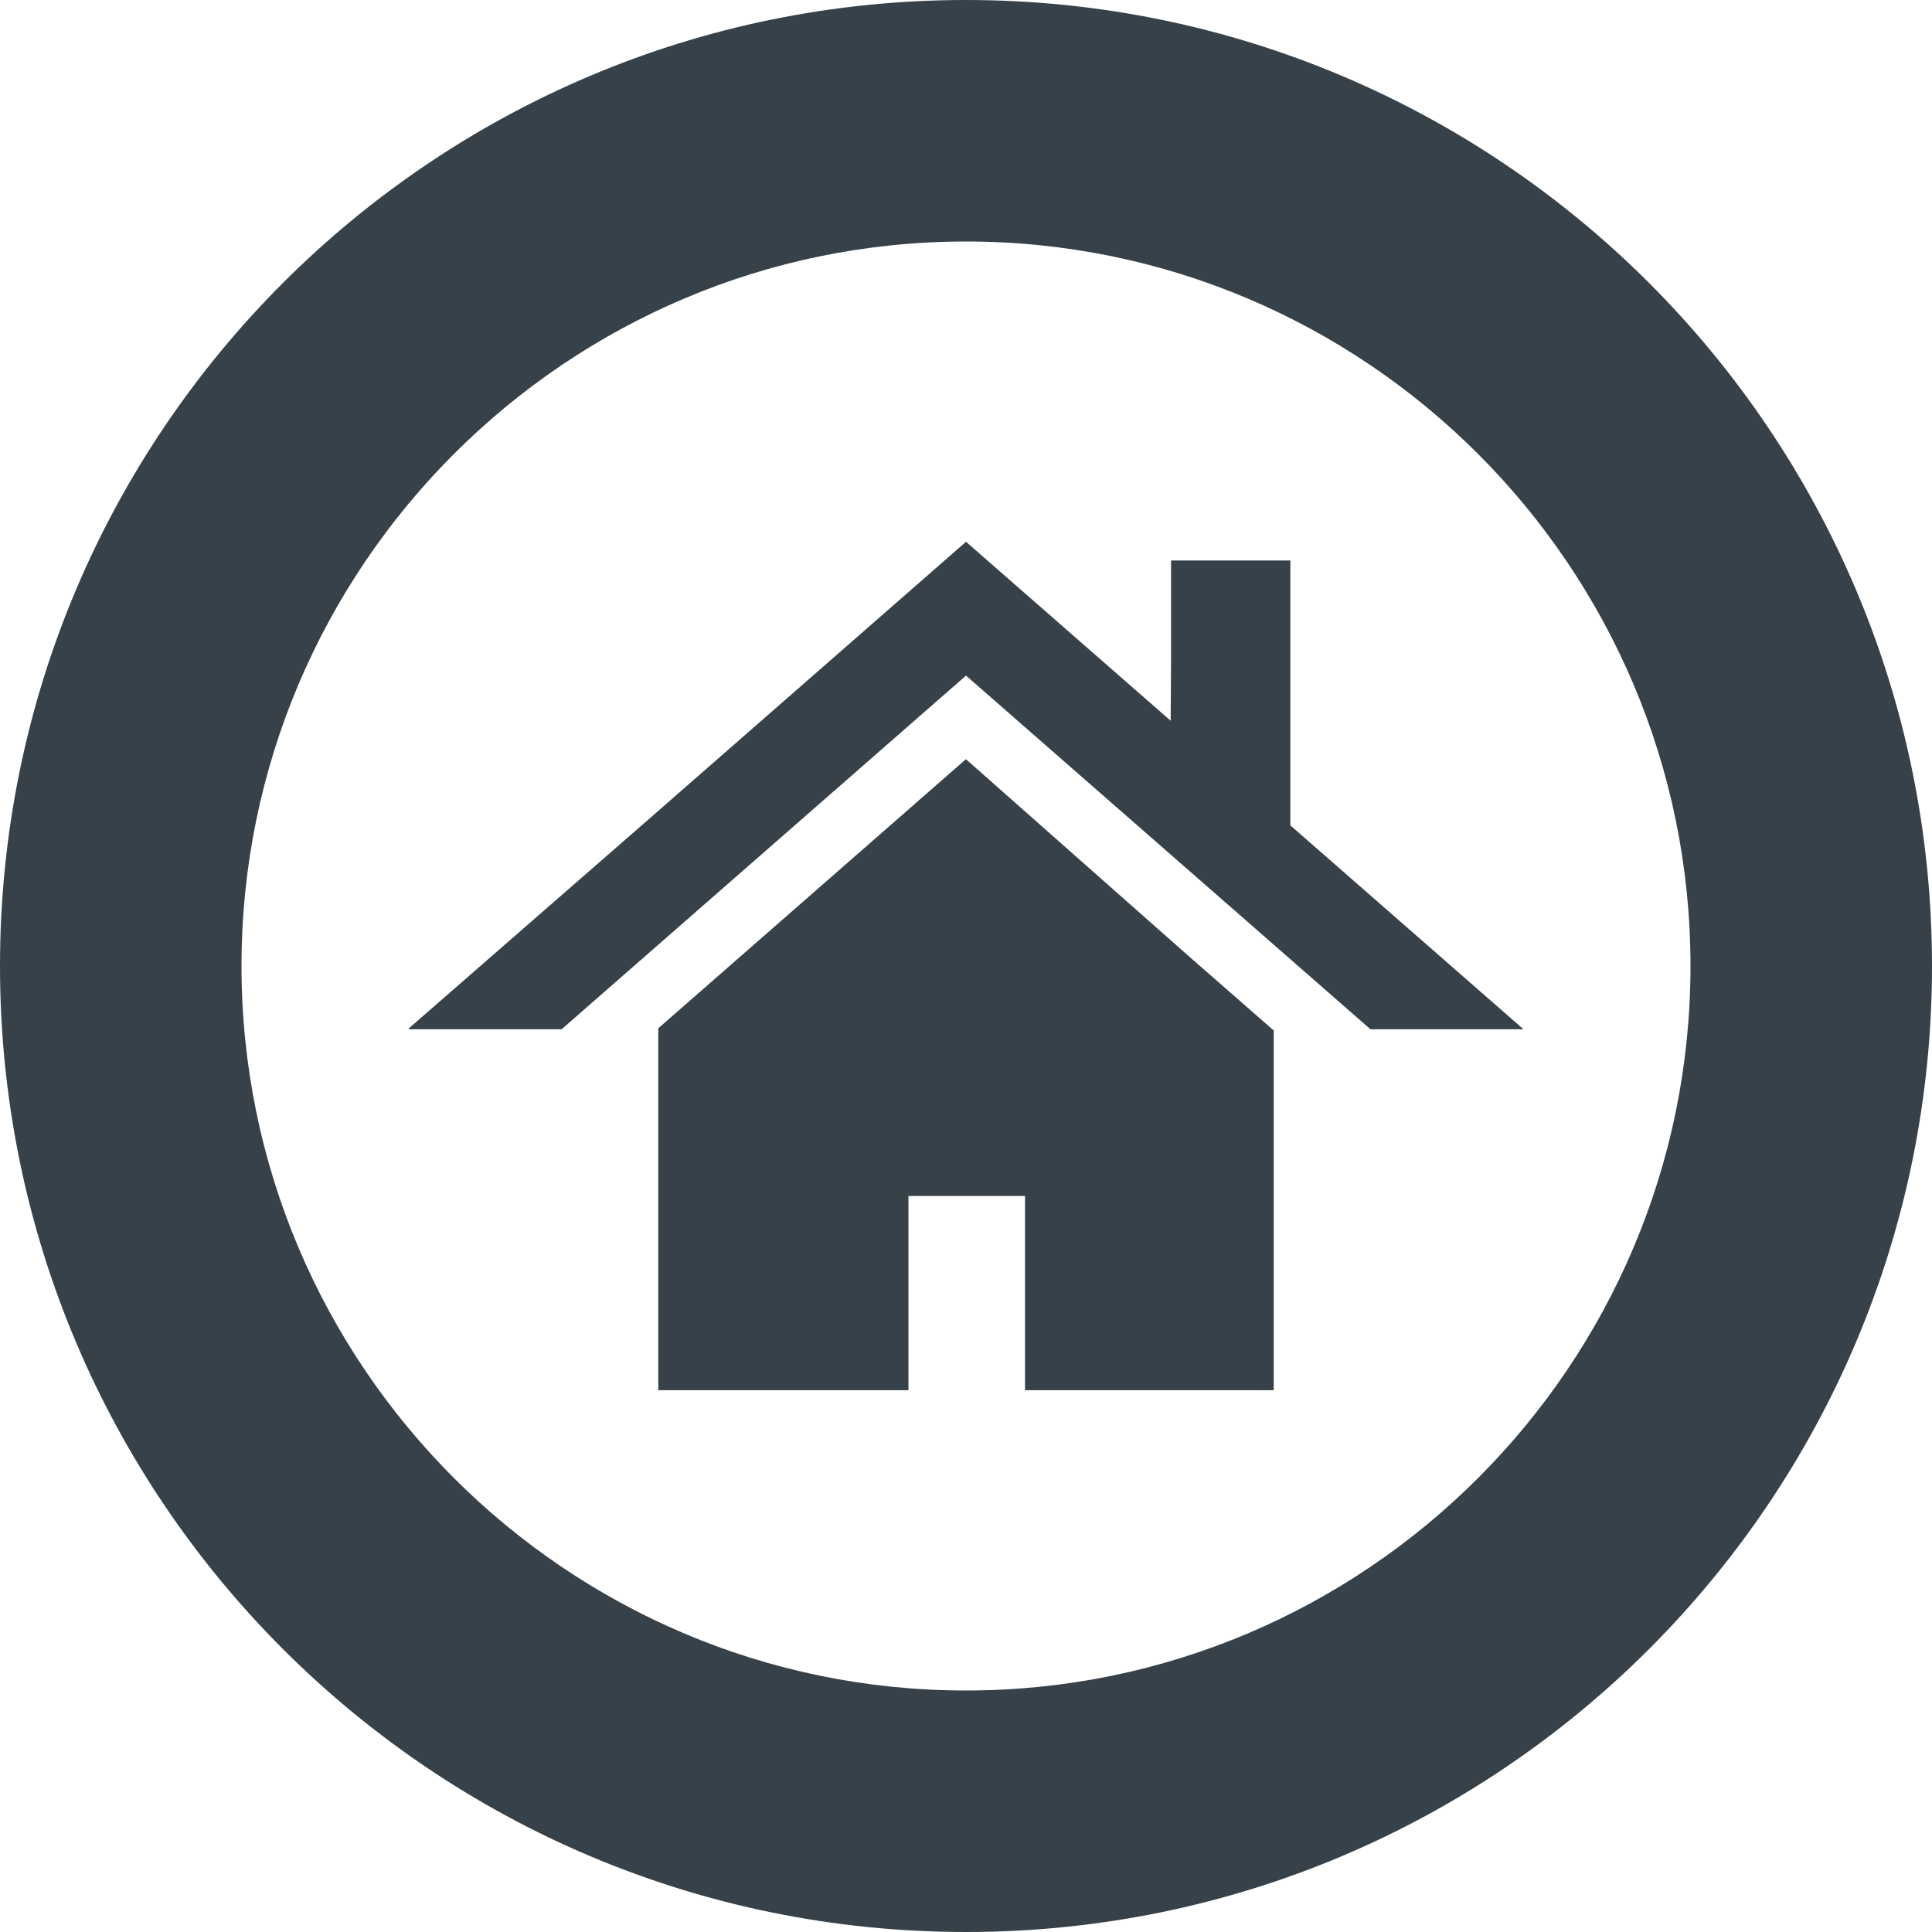 <?xml version="1.0" encoding="utf-8"?>
<!-- Generator: Adobe Illustrator 18.1.1, SVG Export Plug-In . SVG Version: 6.00 Build 0)  -->
<!DOCTYPE svg PUBLIC "-//W3C//DTD SVG 1.1//EN" "http://www.w3.org/Graphics/SVG/1.1/DTD/svg11.dtd">
<svg version="1.1" id="_x31_0" xmlns="http://www.w3.org/2000/svg" xmlns:xlink="http://www.w3.org/1999/xlink" x="0px" y="0px"
	 viewBox="0 0 512 512" style="enable-background:new 0 0 512 512;" xml:space="preserve">
<style type="text/css">
	.st0{fill:#374149;}
</style>
<g>
	<path class="st0" d="M256,0C114.617,0,0,114.61,0,256c0,141.383,114.617,256,256,256c141.386,0,256-114.617,256-256
		C512,114.61,397.386,0,256,0z M256,64c105.871,0,192,86.133,192,192s-86.129,192-192,192c-105.867,0-192-86.133-192-192
		S150.133,64,256,64z"/>
	<polygon class="st0" points="256.102,201.297 256,201.39 256,201.176 174.45,272.512 174.45,368.426 240.75,368.426 240.75,316.95 
		271.641,316.95 271.641,368.106 271.641,368.262 271.641,368.262 271.641,368.426 337.547,368.426 337.547,273.086 
		314.625,253.035 	"/>
	<polygon class="st0" points="108.258,272.766 148.836,272.766 256,179.039 363.187,272.766 403.742,272.766 341.961,218.742 
		341.961,149.129 341.961,148.699 341.961,148.699 341.961,148.539 310.344,148.539 310.344,174.191 310.238,191.004 256,143.578 
		171.672,217.317 108.258,272.606 108.442,272.606 	"/>
</g>
</svg>
